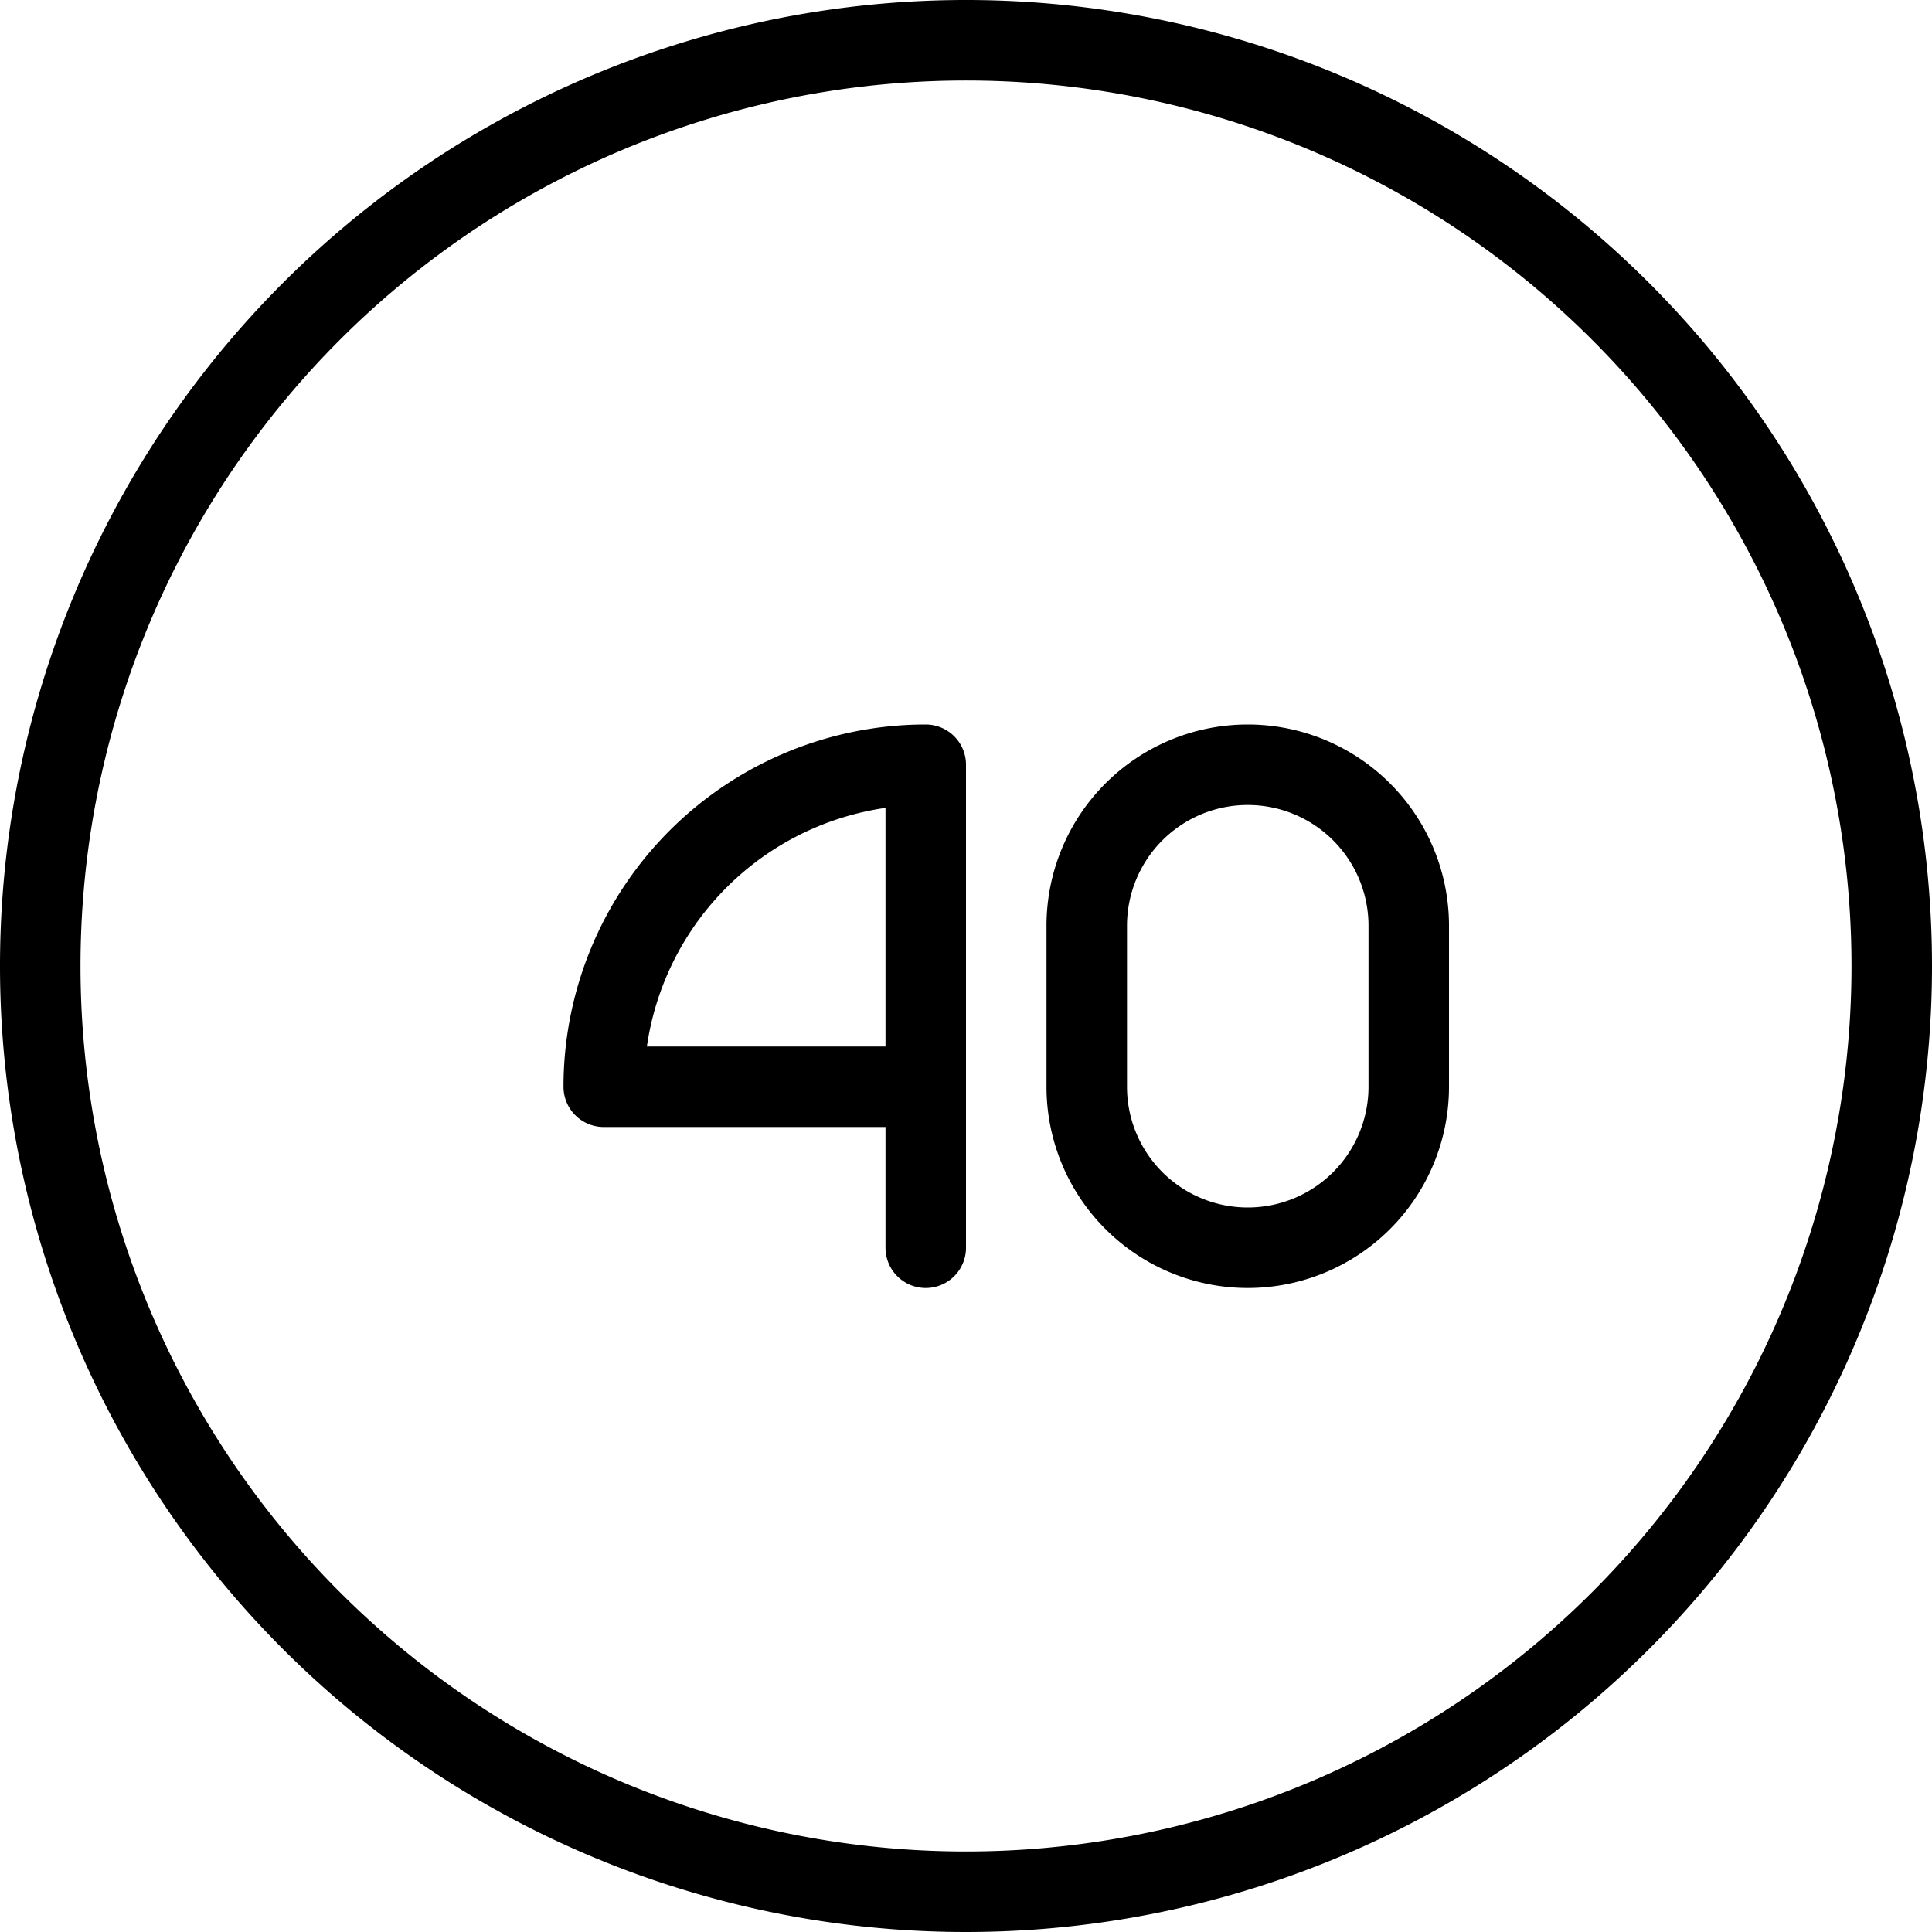 <svg viewBox="0 0 24 24" xmlns="http://www.w3.org/2000/svg"><g transform="matrix(1,0,0,1,0,0)"><path d="M15.5,9.5a2,2,0,0,0-2,2v2a2,2,0,0,0,4,0v-2A2,2,0,0,0,15.5,9.5Z" fill="none" stroke="#000000" stroke-linecap="round" stroke-linejoin="round"></path><path d="M0.500 12.000 A11.500 11.500 0 1 0 23.500 12.000 A11.500 11.500 0 1 0 0.500 12.000 Z" fill="none" stroke="#000000" stroke-linecap="round" stroke-linejoin="round"></path><path d="M11.5,15.5v-6a4,4,0,0,0-4,4h4" fill="none" stroke="#000000" stroke-linecap="round" stroke-linejoin="round"></path></g></svg>
